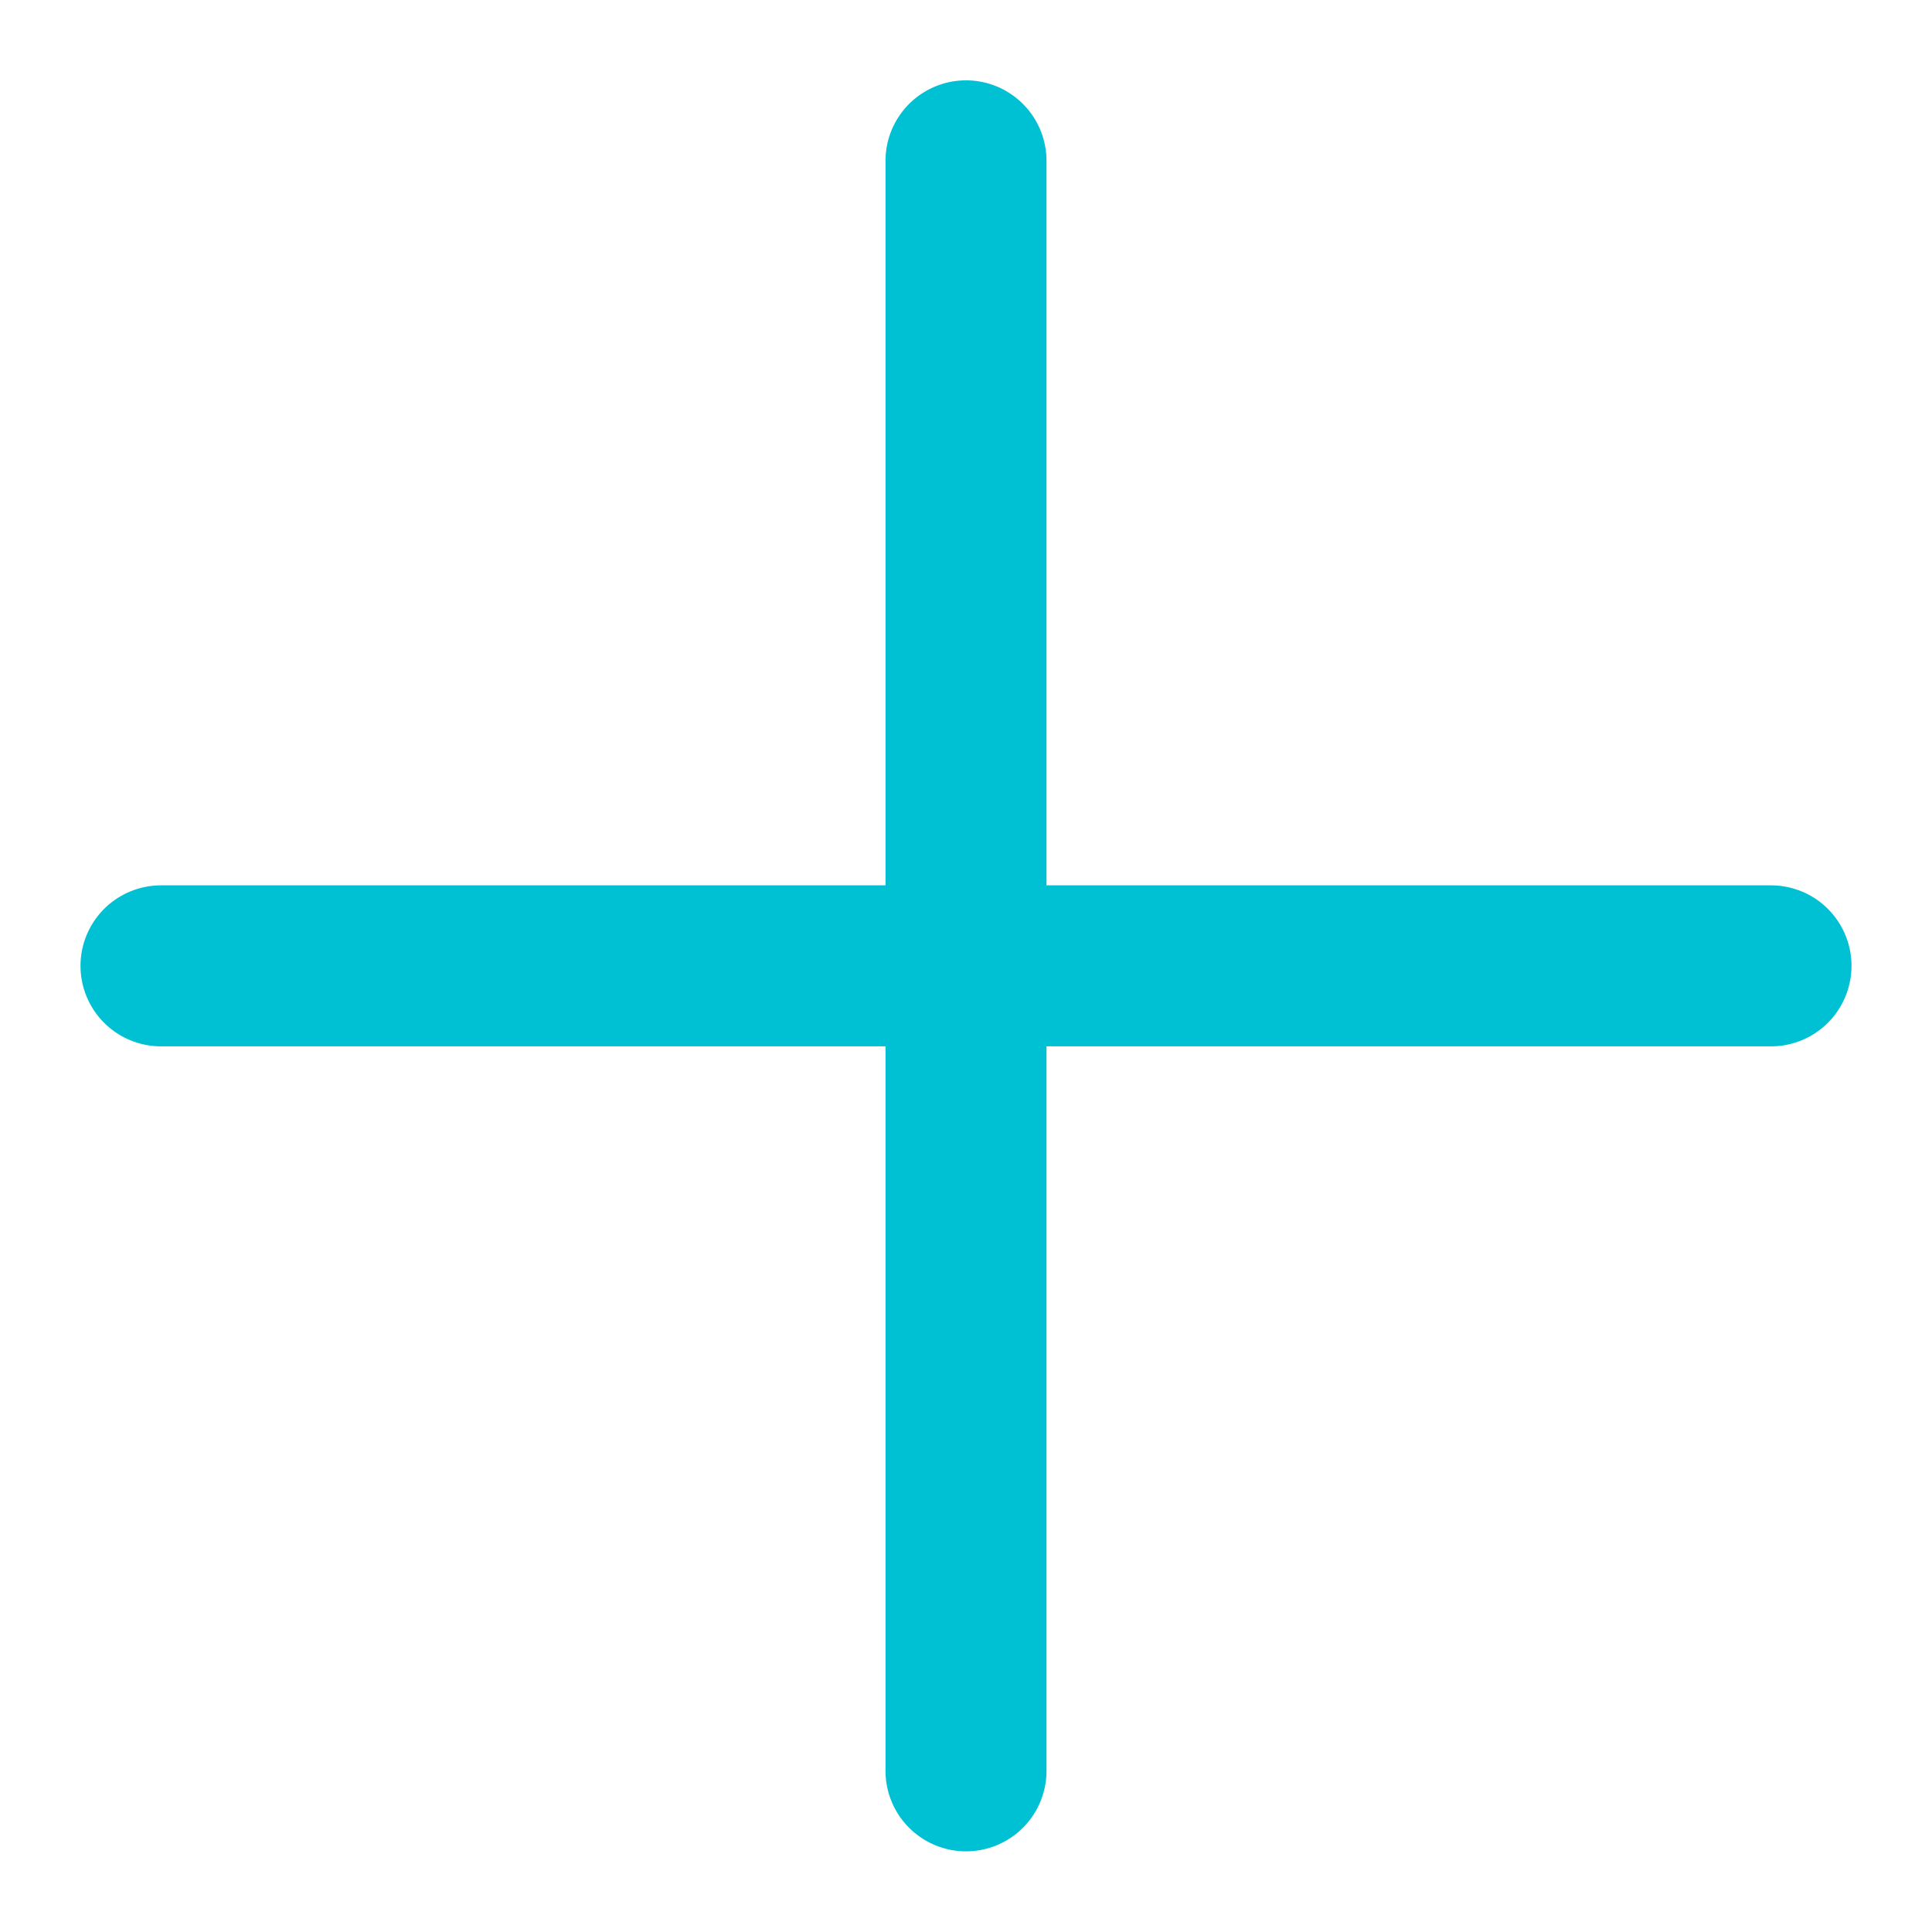 <svg width='12' height='12' viewBox='0 0 12 12' fill='none' xmlns='http://www.w3.org/2000/svg'>
<g clip-path='url(#clip0_3025_8588)'>
<path d='M6 0.999V10.999' stroke='#00C1D4' stroke-linecap='round' stroke-linejoin='round'/>
<path d='M1 5.999H11' stroke='#00C1D4' stroke-linecap='round' stroke-linejoin='round'/>
</g>
<defs>
<clipPath id='clip0_3025_8588'>
<rect width='12' height='12' fill='white' transform='translate(0 -0.001)'/>
</clipPath>
</defs>
</svg>
